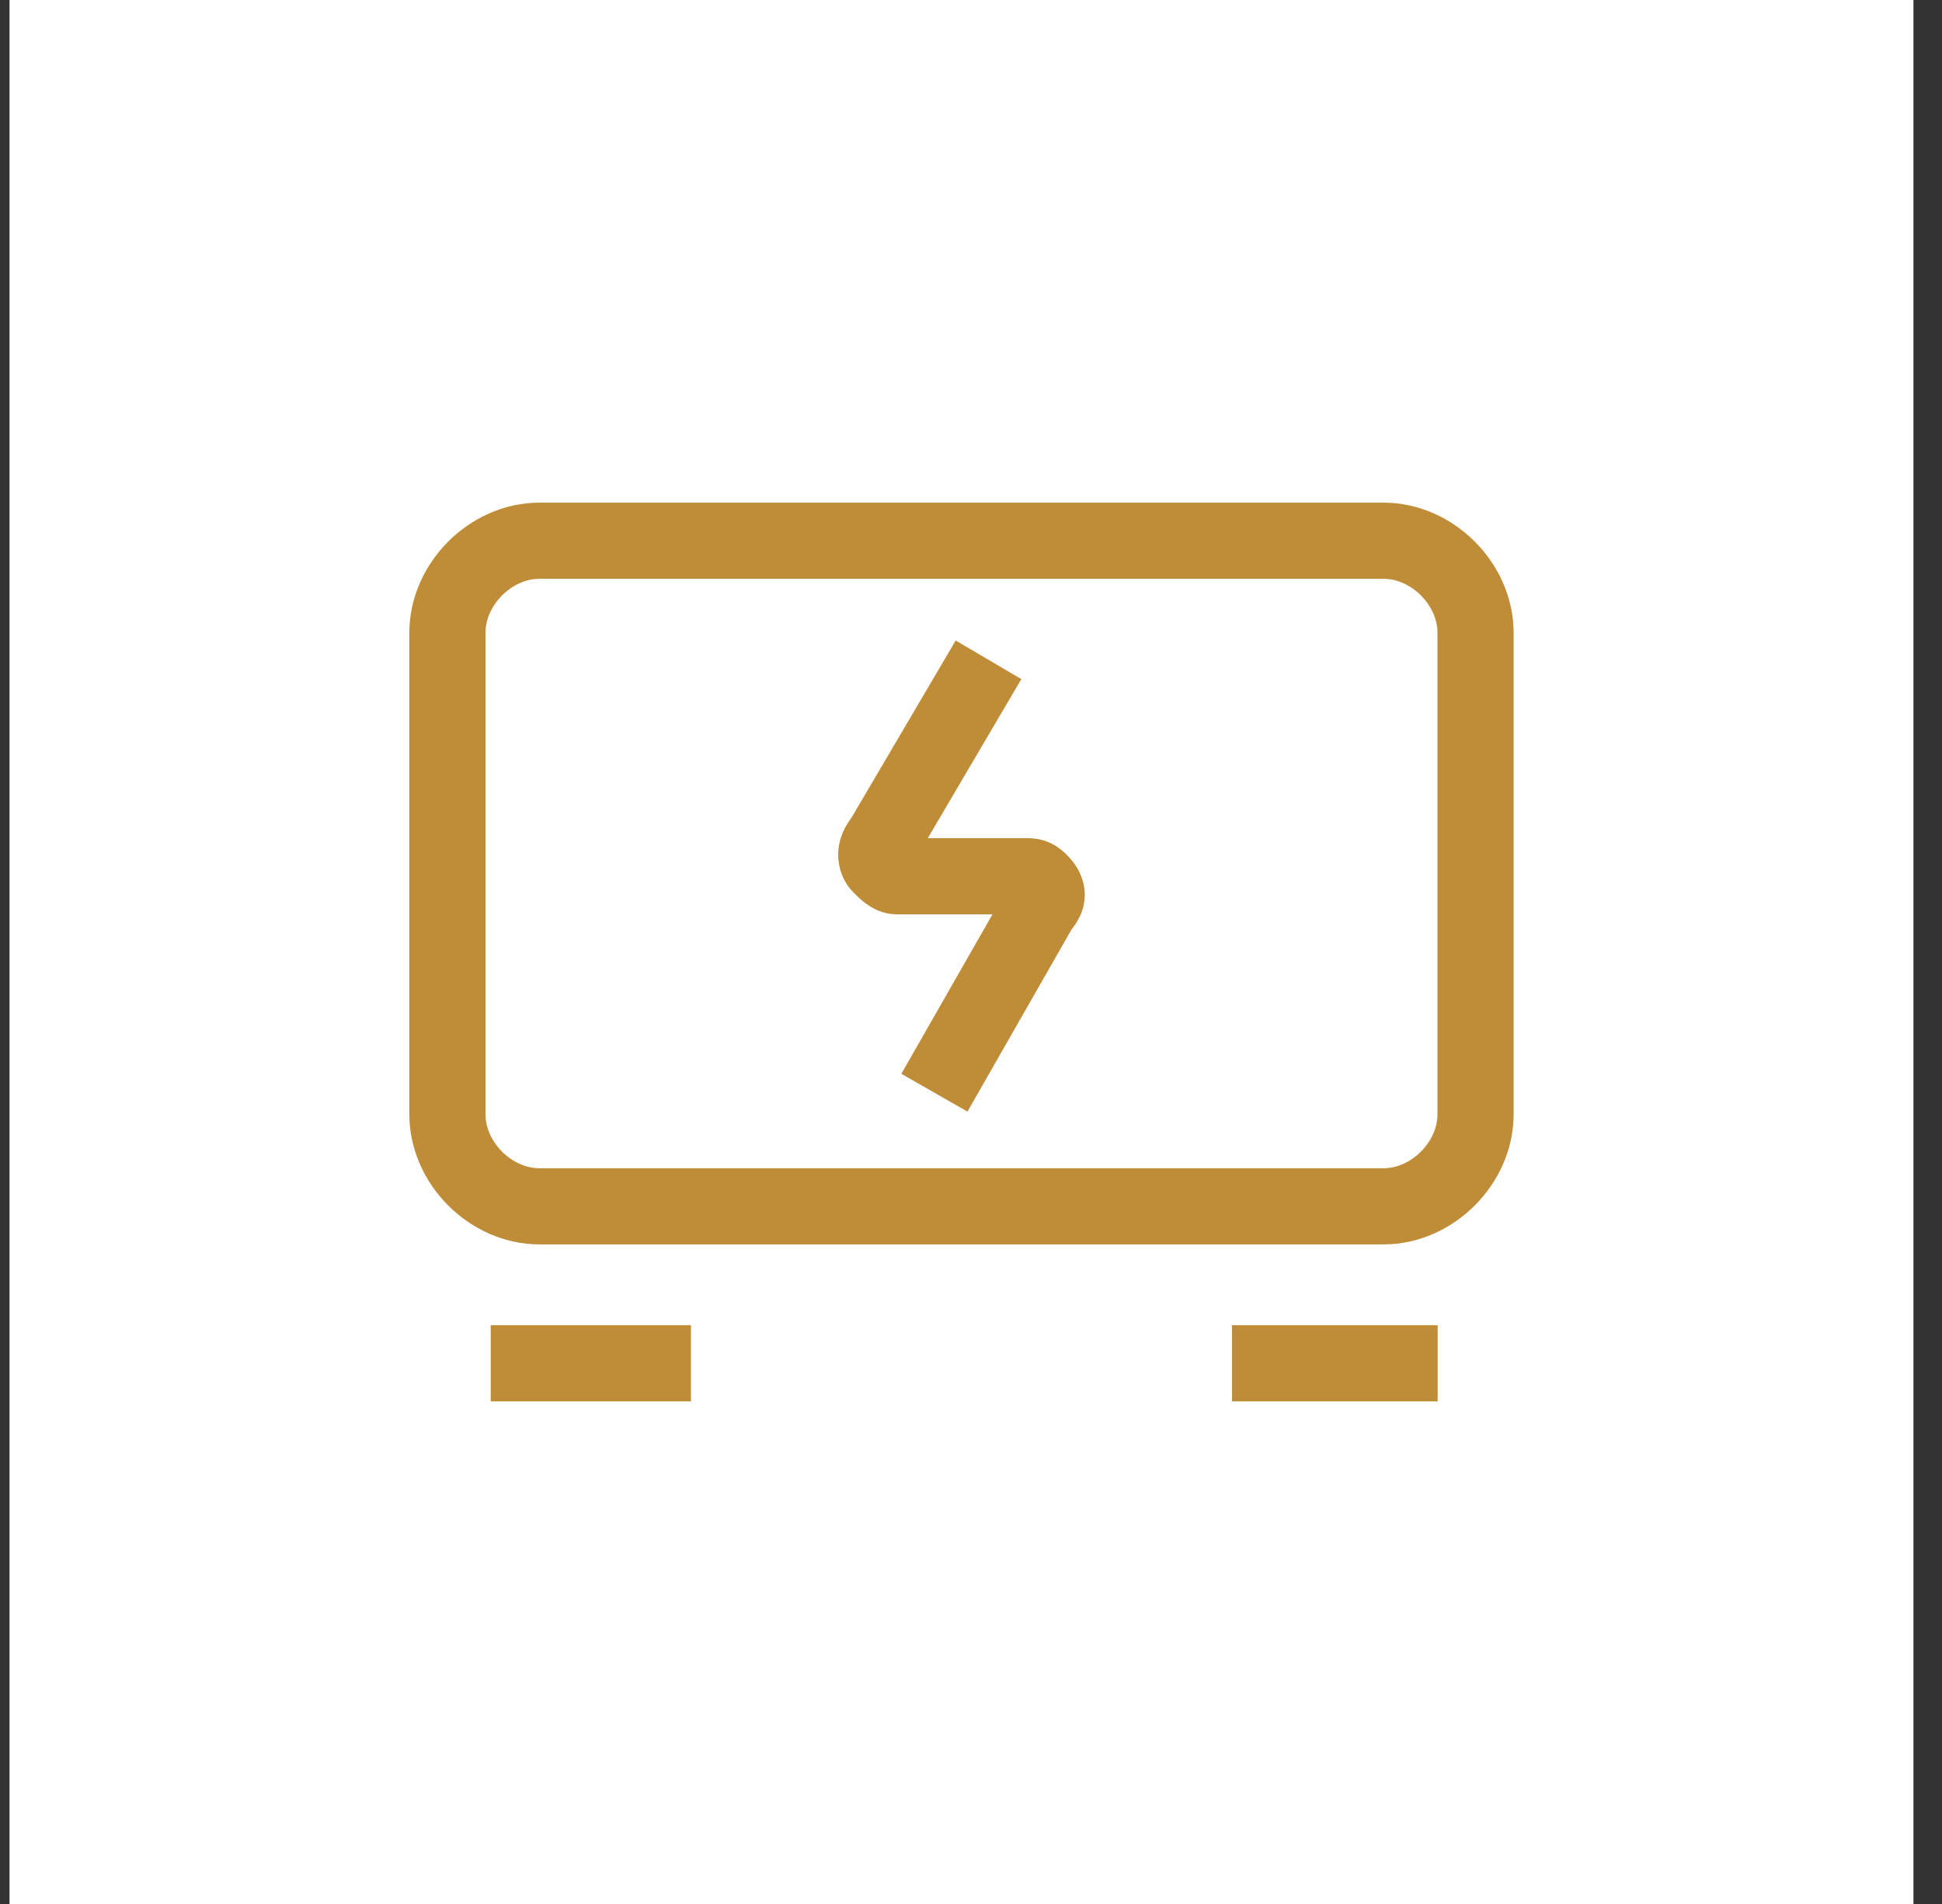 <svg width="51" height="50" viewBox="0 0 51 50" fill="none" xmlns="http://www.w3.org/2000/svg">
    <rect x="0" y="0" width="51" height="50" fill="#333333" stroke="none"/>
    <rect width="50" height="50" transform="translate(0.25)" fill="white"/>
    <path fill-rule="evenodd" clip-rule="evenodd" d="M14.166 14.2H36.334C37.613 14.2 38.75 15.337 38.75 16.616V29.263C38.75 30.542 37.613 31.679 36.334 31.679H14.166C12.887 31.679 11.75 30.542 11.75 29.263V16.616C11.75 15.337 12.887 14.2 14.166 14.2Z" stroke="#BF8D37" stroke-width="2" stroke-miterlimit="22.926"/>
    <path d="M24.539 28.695L27.272 23.913C27.345 23.786 27.473 23.675 27.487 23.529V23.529C27.504 23.352 27.362 23.191 27.223 23.081C27.134 23.011 27.044 23.011 26.955 23.011H23.545C23.402 23.011 23.26 22.869 23.118 22.727C23.035 22.643 23 22.51 23.015 22.386C23.035 22.218 23.162 22.084 23.248 21.938L25.96 17.327" stroke="#BF8D37" stroke-width="2" stroke-miterlimit="22.926"/>
    <path d="M18.145 35.8H12.887" stroke="#BF8D37" stroke-width="2" stroke-miterlimit="22.926"/>
    <path d="M37.755 35.8H32.355" stroke="#BF8D37" stroke-width="2" stroke-miterlimit="22.926"/>
</svg>
